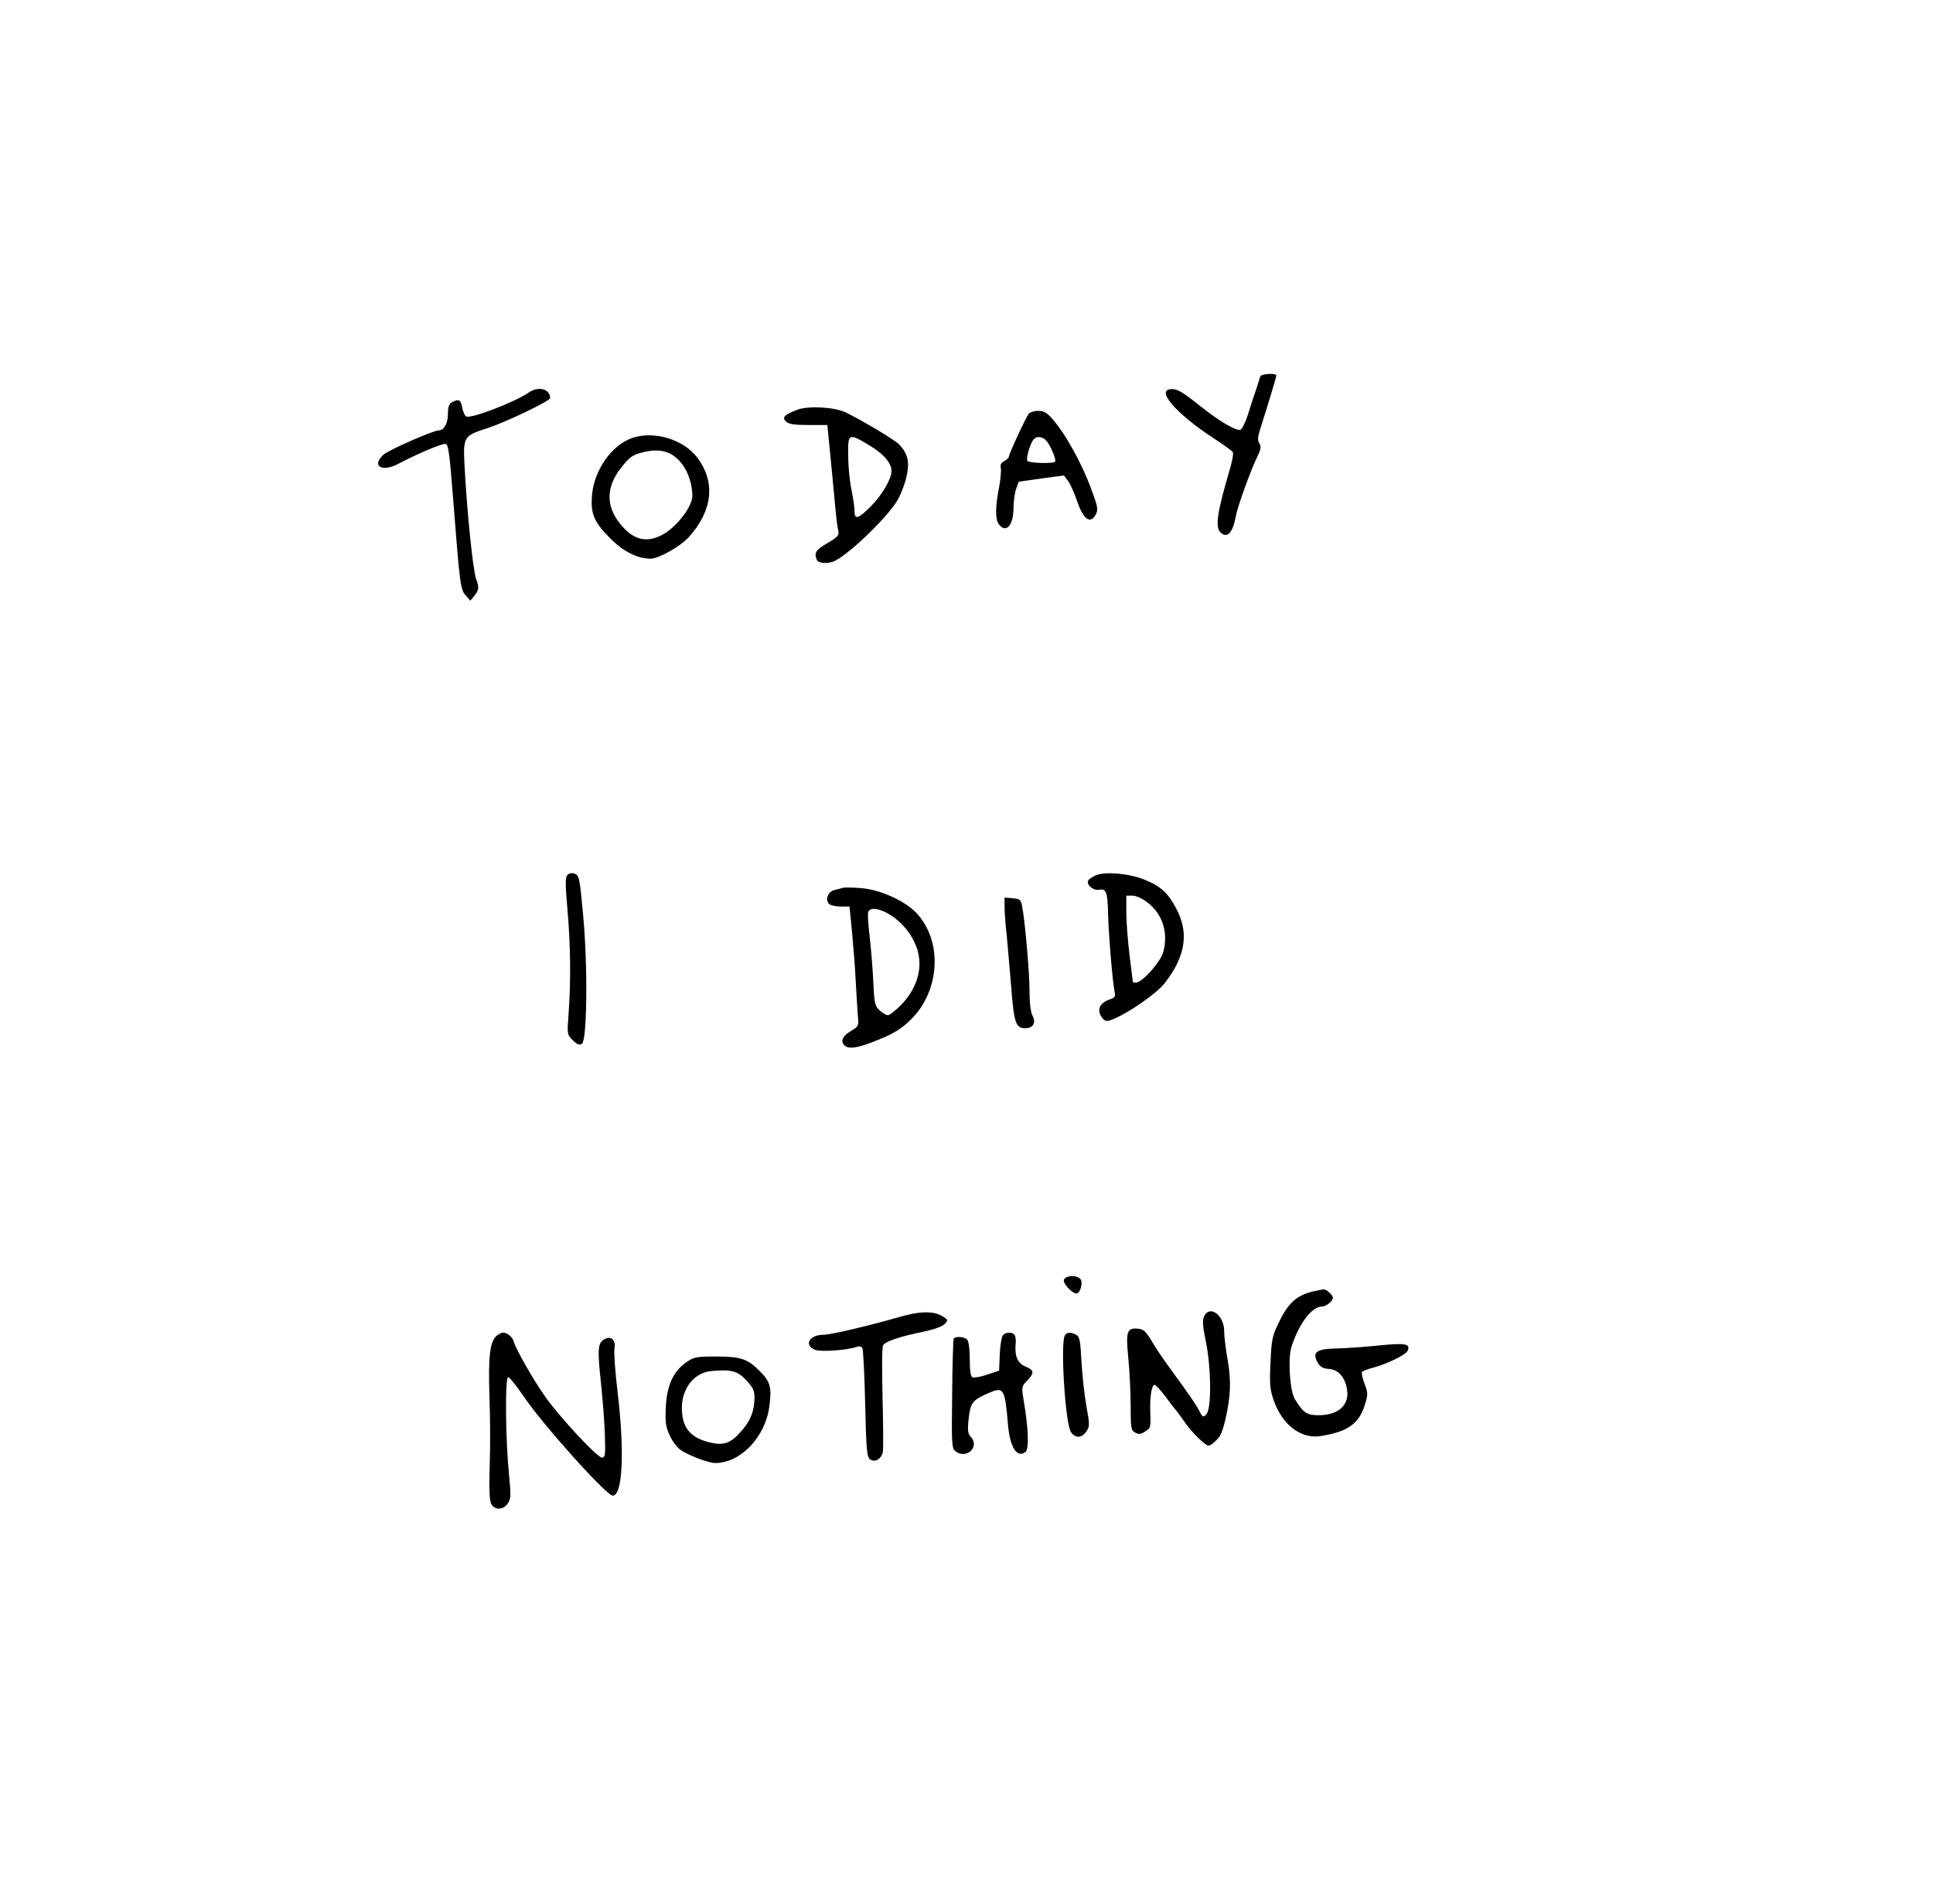 <?xml version="1.0" standalone="no"?>
<!DOCTYPE svg PUBLIC "-//W3C//DTD SVG 20010904//EN"
 "http://www.w3.org/TR/2001/REC-SVG-20010904/DTD/svg10.dtd">
<svg version="1.0" xmlns="http://www.w3.org/2000/svg"
 width="889pt" height="876pt" viewBox="0 0 889 876"
 preserveAspectRatio="xMidYMid meet">

<g transform="translate(0,876) scale(0.1,-0.1)"
fill="#000000" stroke="none">
<path d="M5796 7028 c-2 -7 -11 -35 -20 -63 -10 -27 -26 -78 -37 -113 -11 -35
-27 -66 -34 -69 -18 -6 -91 35 -168 96 -100 79 -119 91 -148 91 -78 0 18 -112
191 -225 46 -30 86 -59 90 -65 4 -6 -4 -48 -18 -93 -53 -181 -64 -251 -40
-275 32 -32 58 -3 72 75 7 41 70 215 98 271 17 35 19 47 10 62 -9 15 -8 30 4
67 42 132 74 239 74 246 0 12 -70 8 -74 -5z"/>
<path d="M2433 6955 c-62 -43 -263 -121 -288 -111 -7 2 -15 21 -19 40 -7 38
-15 42 -47 26 -14 -8 -19 -21 -19 -55 0 -43 -18 -75 -43 -75 -25 0 -232 -91
-254 -112 -55 -51 -8 -81 66 -43 91 48 205 96 220 93 14 -3 19 -47 37 -278 29
-372 32 -394 57 -420 l20 -23 19 23 c21 26 22 38 8 76 -15 38 -44 328 -54 531
-6 123 -2 129 104 163 84 27 290 125 290 139 0 42 -54 56 -97 26z"/>
<path d="M3666 6875 c-59 -23 -71 -35 -51 -54 12 -12 37 -16 103 -16 l87 0 12
-121 c7 -67 16 -170 22 -230 5 -60 12 -120 16 -134 5 -22 0 -29 -49 -58 -55
-32 -62 -44 -50 -76 7 -19 55 -21 86 -5 77 41 251 212 289 284 15 28 33 76 39
107 14 63 5 101 -34 143 -21 22 -181 117 -249 149 -53 24 -171 30 -221 11z
m333 -164 c65 -39 101 -81 101 -118 0 -36 -42 -108 -93 -160 -59 -60 -77 -66
-77 -24 0 16 -6 60 -14 98 -8 37 -15 107 -15 156 -2 105 1 106 98 48z"/>
<path d="M4732 6858 c-13 -16 -92 -186 -92 -198 0 -5 -9 -14 -21 -21 -15 -7
-20 -18 -16 -34 2 -13 -2 -55 -9 -92 -17 -87 -17 -143 0 -165 32 -42 66 -6 67
70 0 31 5 73 12 92 l12 34 104 15 104 14 18 -24 c10 -13 28 -52 40 -87 31 -92
63 -116 89 -68 11 21 9 35 -19 110 -43 120 -120 260 -182 330 -24 28 -39 36
-64 36 -18 0 -37 -6 -43 -12z m80 -125 c20 -23 48 -90 40 -97 -10 -10 -121 -6
-127 4 -7 11 12 78 28 98 14 17 41 15 59 -5z"/>
<path d="M2904 6744 c-92 -34 -170 -145 -181 -258 -8 -88 8 -126 81 -200 61
-62 127 -96 188 -96 37 0 136 56 174 97 112 124 126 254 41 368 -64 85 -204
126 -303 89z m215 -98 c39 -38 65 -104 65 -167 1 -46 -67 -137 -129 -174 -72
-42 -131 -33 -188 28 -80 86 -85 179 -13 272 41 53 54 62 101 74 72 18 122 8
164 -33z"/>
<path d="M2609 4734 c-10 -12 -9 -45 1 -162 14 -159 16 -321 5 -474 -7 -95 -7
-97 19 -123 19 -19 30 -23 42 -17 24 14 28 352 6 591 -16 172 -18 184 -39 192
-15 5 -25 3 -34 -7z"/>
<path d="M5041 4734 c-16 -7 -32 -17 -36 -24 -11 -18 22 -48 49 -43 33 7 40
-10 42 -107 2 -95 21 -321 30 -361 5 -23 2 -28 -24 -37 -43 -15 -58 -46 -37
-78 12 -19 21 -23 38 -18 57 17 177 95 237 153 20 20 52 65 70 101 45 89 46
170 2 256 -38 74 -71 106 -147 137 -70 29 -181 39 -224 21z m237 -126 c69 -53
96 -139 72 -227 -12 -46 -97 -141 -126 -141 -8 0 -14 1 -14 3 0 1 -7 57 -15
122 -8 66 -15 155 -15 198 l0 77 28 0 c17 0 46 -13 70 -32z"/>
<path d="M3875 4676 c-5 -2 -22 -7 -36 -10 -30 -6 -45 -42 -27 -63 6 -7 29
-13 53 -13 l42 0 11 -112 c6 -62 14 -162 17 -223 3 -60 8 -134 10 -163 5 -51
4 -53 -29 -73 -39 -23 -51 -46 -35 -65 19 -23 64 -16 161 24 69 28 104 50 144
89 139 133 151 367 26 496 -55 56 -170 107 -257 112 -38 3 -74 3 -80 1z m203
-115 c53 -28 102 -79 128 -136 45 -94 22 -199 -59 -285 -27 -27 -55 -50 -63
-50 -8 0 -26 10 -39 23 -22 20 -24 32 -29 137 -3 63 -11 156 -17 207 -6 51 -9
99 -6 108 8 20 40 19 85 -4z"/>
<path d="M4620 4590 c0 -23 4 -83 10 -133 5 -51 14 -159 21 -242 12 -159 21
-185 64 -185 36 0 51 25 34 57 -9 16 -14 58 -14 112 0 87 -21 326 -34 391 -6
32 -10 35 -44 38 l-37 3 0 -41z"/>
<path d="M4893 2873 c-6 -16 37 -63 58 -63 17 0 31 51 18 66 -16 20 -68 18
-76 -3z"/>
<path d="M6037 2819 c-75 -18 -114 -54 -159 -149 -27 -57 -31 -78 -35 -180 -5
-98 -2 -123 15 -172 40 -113 125 -178 215 -164 125 20 176 56 203 141 16 51
16 56 0 99 -10 25 -15 50 -12 55 3 4 25 13 49 19 64 17 154 60 161 79 13 32
-9 36 -131 24 -65 -7 -154 -13 -197 -14 -93 -2 -112 -17 -86 -65 12 -20 24
-27 50 -29 44 -2 76 -37 85 -94 12 -72 -39 -119 -131 -119 -54 0 -69 10 -109
74 -23 38 -33 186 -15 242 34 105 93 184 140 184 19 0 50 25 50 40 0 13 -30
40 -43 39 -7 -1 -29 -5 -50 -10z"/>
<path d="M4130 2700 c-136 -39 -310 -80 -343 -80 -64 0 -92 -47 -39 -69 26
-11 152 -2 194 14 9 4 19 1 24 -6 4 -7 10 -123 13 -257 5 -219 8 -246 24 -256
22 -14 49 2 57 33 3 12 2 124 -1 249 -3 125 -3 234 2 243 9 18 80 42 190 64
46 10 83 23 94 35 16 17 15 19 -7 33 -43 28 -106 27 -208 -3z"/>
<path d="M5538 2705 c-9 -19 -7 -45 8 -117 25 -123 26 -310 2 -334 -15 -15
-17 -14 -32 15 -18 34 -39 65 -131 191 -33 45 -74 105 -90 134 -25 41 -36 52
-61 54 -51 5 -57 -12 -45 -134 6 -59 11 -158 11 -220 0 -104 2 -114 21 -124
16 -9 26 -8 45 5 27 17 27 18 24 97 -2 64 7 118 20 118 5 0 29 -26 52 -57 24
-32 45 -60 49 -63 3 -3 19 -26 37 -51 30 -45 95 -109 110 -109 10 0 34 20 51
42 7 9 19 44 26 76 25 106 28 181 11 277 -9 50 -16 109 -16 133 0 72 -67 121
-92 67z"/>
<path d="M2287 2618 c-34 -26 -42 -93 -36 -283 4 -99 4 -245 1 -325 -3 -102
-1 -152 7 -168 16 -30 56 -29 77 3 14 21 14 37 5 132 -16 157 -19 448 -4 448
6 0 37 -38 69 -85 87 -130 383 -460 412 -460 46 0 55 204 22 480 -11 91 -17
179 -14 196 7 39 -15 61 -45 44 -32 -16 -34 -47 -17 -202 8 -79 17 -188 18
-243 3 -88 1 -100 -14 -100 -21 0 -197 189 -261 281 -57 81 -135 219 -144 252
-5 21 -30 42 -50 42 -5 0 -17 -6 -26 -12z"/>
<path d="M4612 2617 c-6 -7 -12 -46 -14 -87 l-3 -75 -54 -18 c-30 -10 -60 -16
-68 -13 -9 4 -13 28 -13 84 0 47 -5 83 -12 90 -14 14 -54 16 -62 4 -2 -4 -6
-120 -7 -256 -3 -236 -2 -249 17 -263 49 -36 110 21 70 66 -15 16 -17 30 -11
85 8 73 17 85 87 116 75 33 79 27 94 -145 9 -105 43 -155 81 -123 16 13 13
108 -9 236 -10 62 -10 64 16 91 34 36 33 48 -8 65 -36 15 -50 48 -45 103 2 16
0 34 -4 41 -11 16 -42 16 -55 -1z"/>
<path d="M4896 2614 c-19 -50 4 -402 29 -441 20 -30 50 -29 71 2 16 24 16 32
1 113 -9 48 -19 140 -23 205 -5 100 -9 119 -24 127 -27 14 -47 12 -54 -6z"/>
<path d="M3153 2491 c-58 -42 -87 -107 -91 -207 -3 -67 0 -88 18 -127 12 -26
34 -56 49 -66 35 -25 129 -61 160 -61 116 0 230 118 249 259 12 88 5 115 -42
162 -58 59 -89 69 -204 69 -93 0 -101 -2 -139 -29z m279 -80 c30 -32 38 -48
38 -78 0 -60 -17 -106 -57 -152 -52 -61 -84 -73 -153 -55 -79 20 -116 60 -123
132 -11 101 48 187 133 195 92 9 122 1 162 -42z"/>
</g>
</svg>
